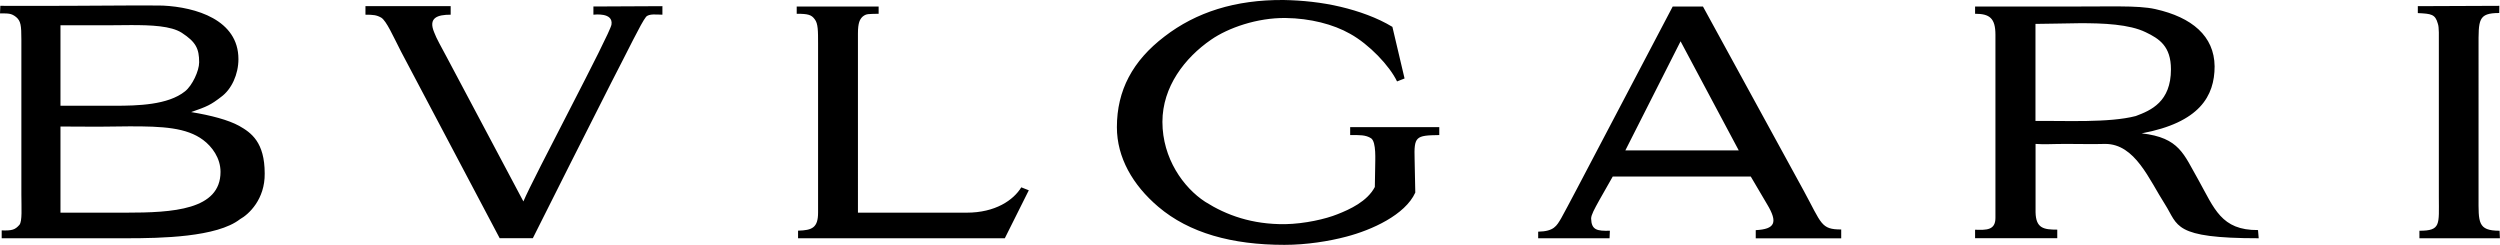 <?xml version="1.0" encoding="utf-8"?>
<!-- Generator: Adobe Illustrator 27.9.0, SVG Export Plug-In . SVG Version: 6.00 Build 0)  -->
<svg version="1.1"
	 id="svg2" xmlns:inkscape="http://www.inkscape.org/namespaces/inkscape" xmlns:rdf="http://www.w3.org/1999/02/22-rdf-syntax-ns#" xmlns:cc="http://creativecommons.org/ns#" xmlns:dc="http://purl.org/dc/elements/1.1/" xmlns:sodipodi="http://sodipodi.sourceforge.net/DTD/sodipodi-0.dtd" xmlns:svg="http://www.w3.org/2000/svg" inkscape:version="0.91 r13725" sodipodi:docname="Bvlgari.svg"
	 xmlns="http://www.w3.org/2000/svg" xmlns:xlink="http://www.w3.org/1999/xlink" x="0px" y="0px" viewBox="0 0 2960 289.9"
	 style="enable-background:new 0 0 2960 289.9;" xml:space="preserve">
<style type="text/css">
	.st0{fill-rule:evenodd;clip-rule:evenodd;}
</style>
<sodipodi:namedview  bordercolor="#666666" borderopacity="1" fit-margin-bottom="20" fit-margin-left="20" fit-margin-right="20" fit-margin-top="20" gridtolerance="10" guidetolerance="10" id="namedview4143" inkscape:current-layer="svg2" inkscape:cx="1500" inkscape:cy="164.96827" inkscape:pageopacity="0" inkscape:pageshadow="2" inkscape:window-height="715" inkscape:window-maximized="1" inkscape:window-width="1366" inkscape:window-x="-8" inkscape:window-y="-8" inkscape:zoom="0.30709459" objecttolerance="10" pagecolor="#ffffff" showgrid="false">
	</sodipodi:namedview>
<path id="path4191" inkscape:connector-curvature="0" class="st0" d="M1519.7,0c-57.2-0.4-103.5,14.4-140.9,43.2
	c-37.8,28.8-56.4,63.8-56.4,107.4c0,35.8,18.7,68.5,49,94.2c36.6,31.1,87.2,45.1,149.4,45.1c26.1,0,52.9-4.3,73.2-9.7
	c30-7.8,69.7-25.7,81.7-52.2l-0.8-39.3c-0.8-27.2,1.2-28.4,29.2-28.8v-9.4h-105.5v9.4c10.9,0,18.3-0.4,24.9,3.9
	c6.2,4.7,4.7,25.7,4.7,33.9l-0.4,23.7c-9,17.1-29.6,26.5-44.4,32.3c-13.6,5.5-38.5,11.3-61.9,11.7c-38.9,0.4-69.3-10.5-94.6-26.5
	c-25.7-16.7-50.6-51.4-50.6-94.6c0-41.6,26.5-75.9,57.6-97.3c20.2-14,54.5-26.1,88.3-25.7c29.2,0.4,56.4,7.4,76.3,18.7
	c22.6,12.5,46.7,37.8,55.6,56.4l8.9-3.5l-14.4-61.1c-17.9-10.9-40.1-18.7-61.1-23.7C1564.8,2.7,1541.5,0.4,1519.7,0L1519.7,0z
	 M151.6,6.5C111.8,6.6,72.2,7.2,0.4,6.9l-0.4,9c9.7,0,13.2-0.4,19.1,4.3c5.5,4.7,6.2,9.7,6.2,26.9v183.3c0,15.6,1.2,31.5-2.3,35.8
	c-5.1,5.8-8.6,7-21,6.6v9.3h147.9c40.5,0,107-1.2,134.3-22.6c10.5-5.8,29.6-23.7,29.2-54.1c0-37-15.9-48.3-30.3-56.4
	c-12.8-7-33.1-12.4-56.8-16.3c19.1-6.6,23.3-8.6,35.4-17.9c12.5-9,20.6-26.9,20.6-44.8c0-46.7-50.6-61.5-89.5-63.4
	C178.1,6.4,164.9,6.4,151.6,6.5L151.6,6.5z M2959.2,6.9l-96.5,0.4v8.2c15.9,0.8,20.6,1.2,23.7,12.5c1.6,4.3,1.2,14,1.2,27.6v177.9
	c0,32.3,2.7,39.7-23,39.7v8.9h95.3l-0.4-8.9c-26.1,0-24.9-10.1-24.9-39.7V55.5c0-31.9-0.8-40.1,24.5-40.1L2959.2,6.9L2959.2,6.9z
	 M432.7,7.3v10.1c9.3,0,13.2,0.4,18.7,3.5c6.2,3.9,14,21.8,23.4,40.1l116.8,221h39.3c24.1-47.9,63-125.7,93-184.5
	c20.2-38.9,35-70,40.9-77.4c3.5-4.3,13.2-2.7,19.5-2.7V7.3l-81.7,0.4v9.7c0.8,0,23.7-3.1,21.4,11.7c-1.9,11.7-93,182.1-104.3,209.4
	L528.9,67.6c-6.6-12.5-12.1-21.8-14.8-29.2c-7.4-17.5,3.9-21,19.5-21V7.3H432.7L432.7,7.3z M2509.9,7.6c-5.8,0-12,0-18.6,0
	c-8.8,0-18.2,0.1-28.3,0.1h-124.5v8.6c17.1,0,24.1,5.1,24.1,24.9v20.6v148.7v47.5c0,14.8-10.9,14.4-24.1,14V282h97.3v-10.1
	c-16,0-25.3-1.5-25.7-20.6v-80.9c10.5,0.8,19.9,0,36.2,0c5.8,0,37,0.4,46.3,0c35.4,0,51.8,42,70.8,71.6
	c15.9,24.9,8.9,40.1,110.9,40.1c0-2.3-0.8-7.4-0.8-9.7c-43.6,0.4-51.8-25.7-70.5-59.2c-17.5-30.4-22.2-50.2-67.3-55.3
	c68.5-12.8,86.4-44,86.4-79.4c-0.4-35.8-26.8-58-70.1-67.7C2541.4,8.4,2527.4,7.7,2509.9,7.6L2509.9,7.6z M943.3,7.7v8.6
	c13.6,0,17.5,1.2,21.4,6.6c3.9,5,3.9,13.6,3.9,28.8v131.9v68.1c0,17.9-7,21-23.7,21.4v9h244.8l28.4-56.8l-8.9-3.5
	c-9.3,15.2-30.7,30-64.6,30h-70.8h-58V39.6c0-12.8,2.3-16.7,5.4-19.8c4.7-3.9,7-3.1,19.1-3.5V7.7L943.3,7.7L943.3,7.7z M1980.5,7.7
	l-113.3,215.6c-10.1,19.5-14,26.1-18.7,35c-5.5,9.3-8.6,15.6-27.3,16v7.8h84.5l0.4-8.9c-15.2,0.4-21.8-0.8-22.2-14.4
	c0-4.3,3.9-11.3,9.7-21.8l15.9-28h163.4l19.5,33.1c12.8,21.4,9.3,29.2-13.6,30.4v9.7h101.2v-10.5c-24.1,0-23-6.6-44.4-45.9
	L2016.3,7.7L1980.5,7.7L1980.5,7.7z M2461,27.5c29.9-0.2,60.2,1.3,79.4,10.6c16.3,7.8,30,16.7,30,44c0,38.5-23.7,48.6-41.7,55.3
	c-31.5,8.2-83.3,5.4-118.7,5.8V28.3C2425.3,28.3,2443.1,27.6,2461,27.5z M155.2,29.7c23.8,0,47.2,0.9,60,9.1
	c16.7,10.9,20.6,18.7,20.6,35c0,10.1-8.2,27.6-16.7,34.3c-20.2,16.3-56.4,17.1-83.3,17.1H71.6V29.9h59.9
	C139.2,29.9,147.2,29.7,155.2,29.7z M1989.8,48.9l68.9,129.2h-134.3L1989.8,48.9L1989.8,48.9z M153.1,149.6
	c39.6-0.1,67.7,1.4,87.4,16.1c10.5,7.8,20.6,21.4,20.6,37.8c0,45.1-56.4,48.3-112.1,48.3H71.6v-102c21,0,42.8,0.4,63.8,0
	C141.6,149.7,147.4,149.6,153.1,149.6L153.1,149.6z"/>
</svg>
